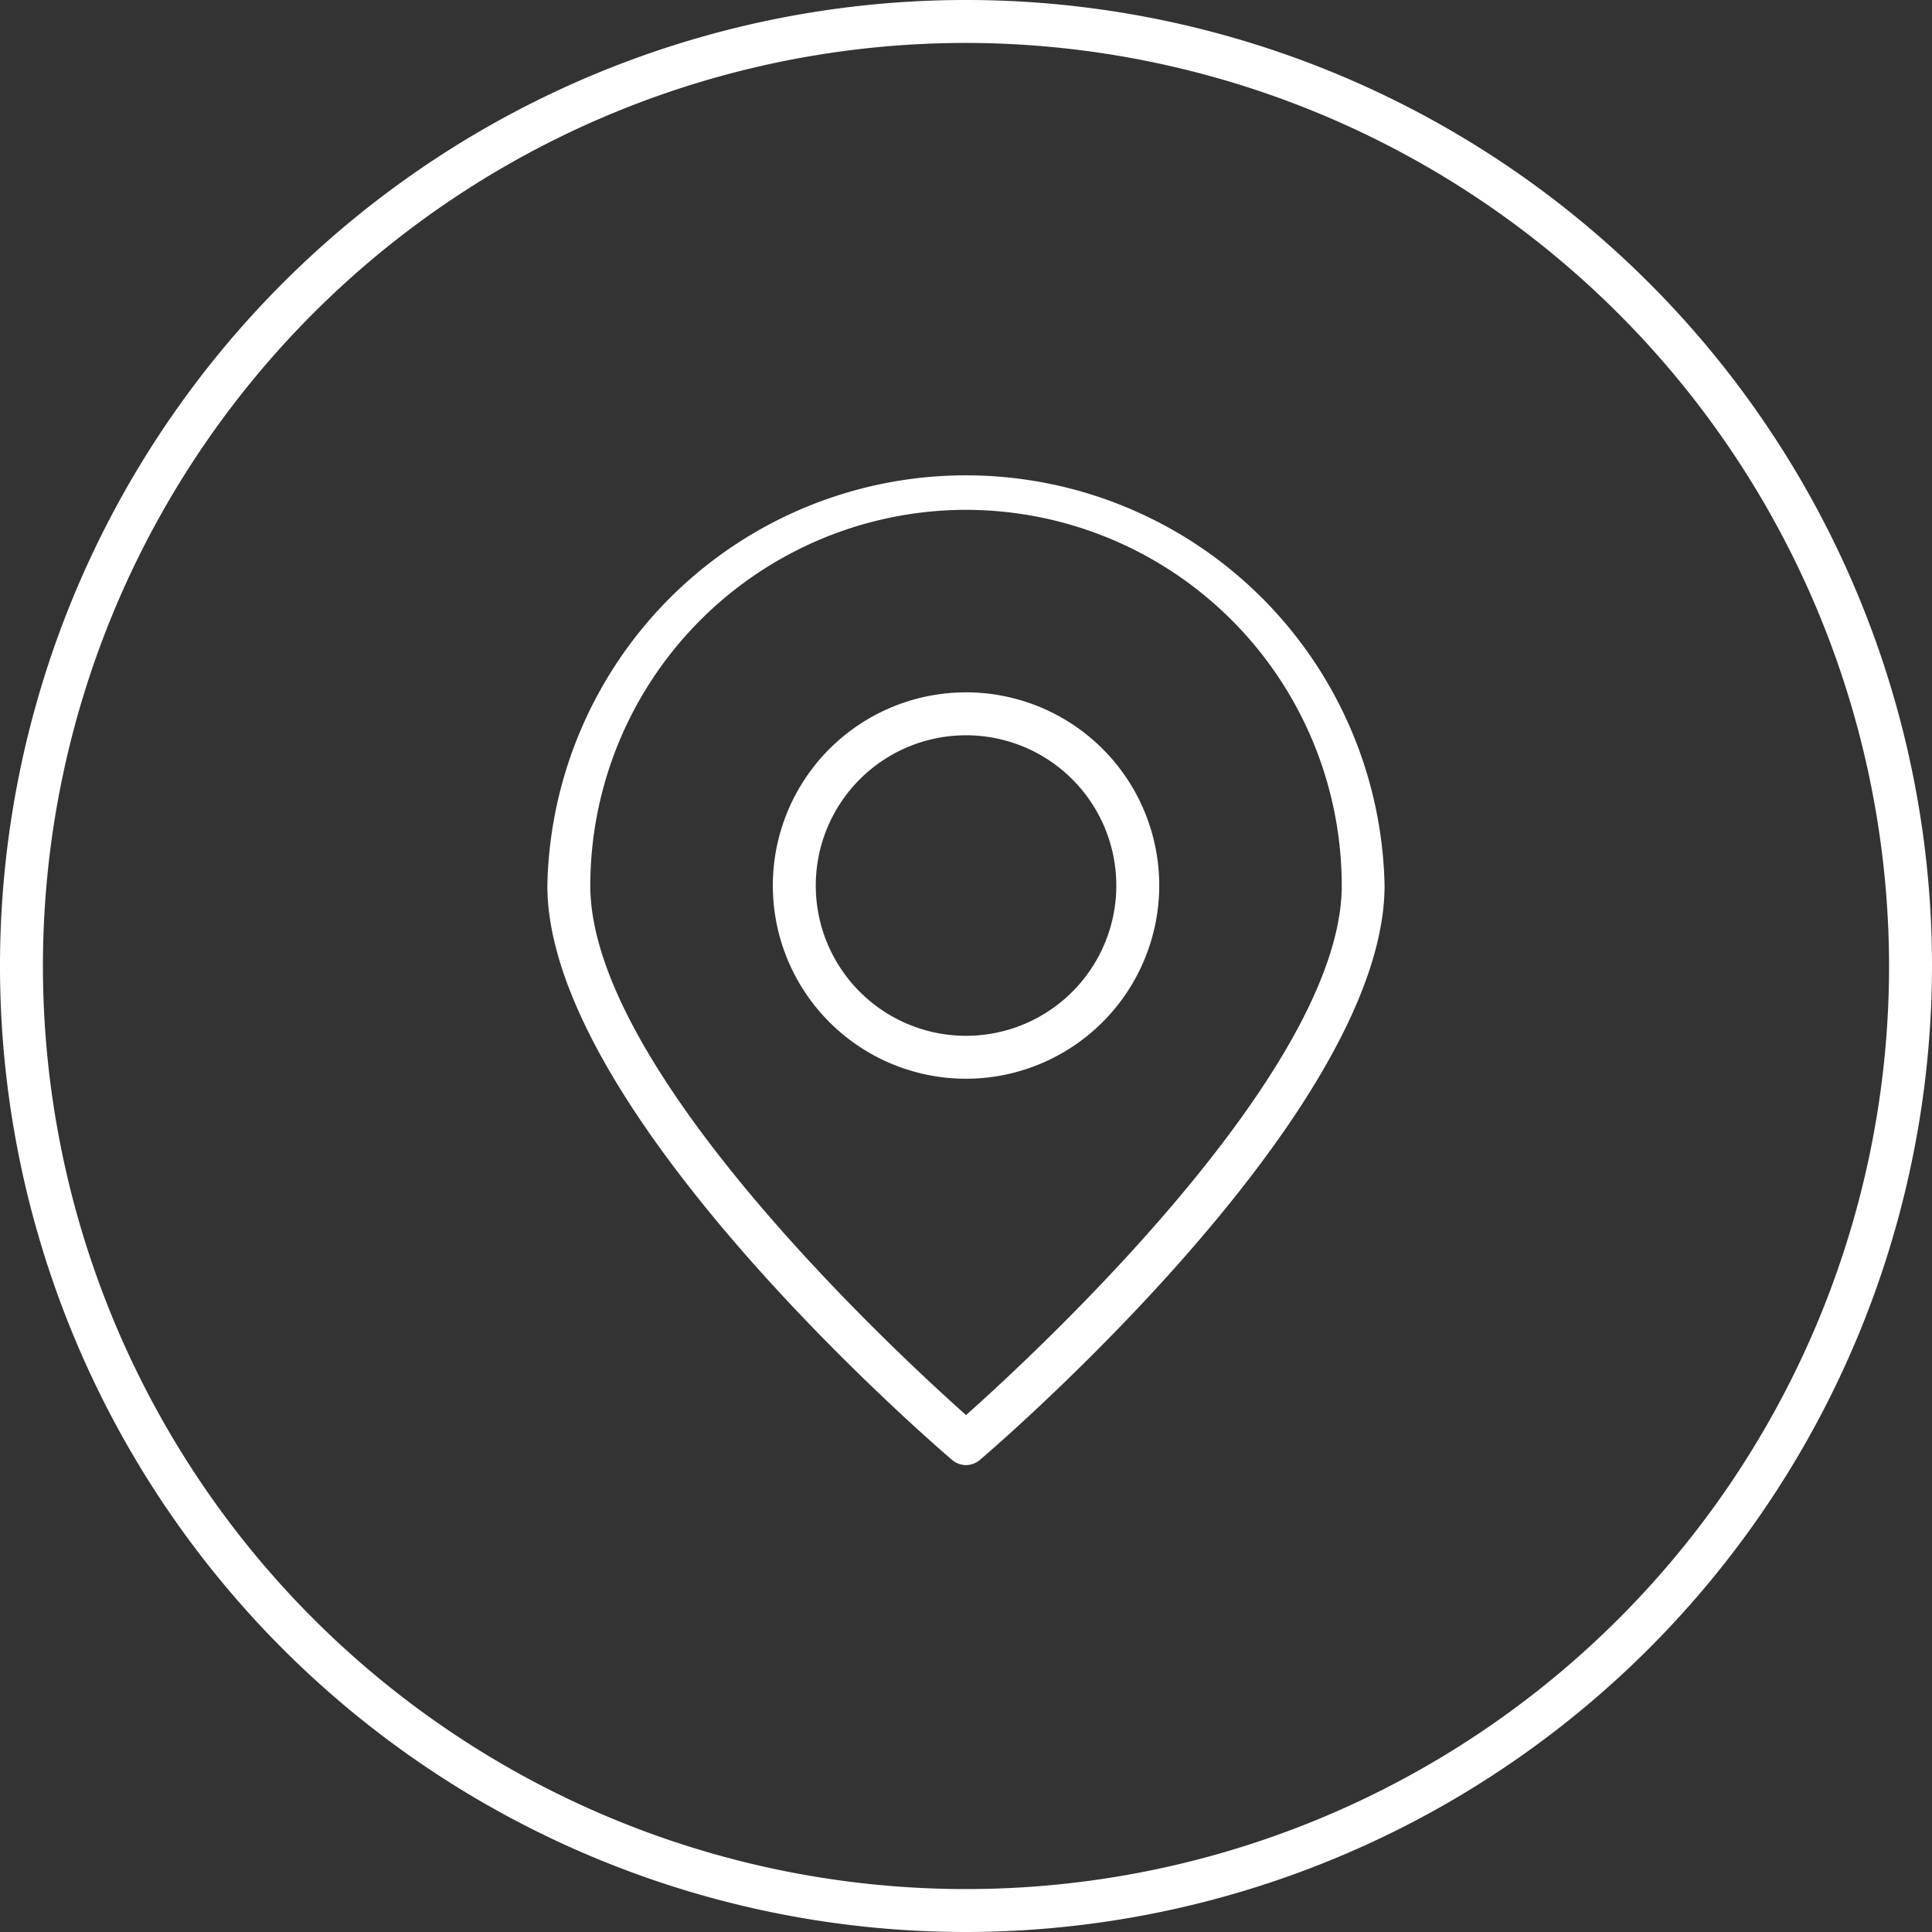 <svg xmlns="http://www.w3.org/2000/svg" width="45" height="45" viewBox="0 0 45 45">
    <rect x="0" y="0" width="45" height="45" fill="#333333" stroke="none"/>
    <defs>
        <style>
            .prefix__cls-1{fill:#fff}
        </style>
    </defs>
    <g id="prefix__Group_314" data-name="Group 314" transform="translate(-79.73 -364.729)">
        <g id="prefix__Layer_4" data-name="Layer 4">
            <g id="prefix__Group_310" data-name="Group 310">
                <g id="prefix__Group_309" data-name="Group 309">
                    <path id="prefix__Path_1580" d="M102.23 409.729a22.5 22.5 0 1 1 22.5-22.5 22.526 22.526 0 0 1-22.5 22.5zm0-44a21.5 21.5 0 1 0 21.5 21.5 21.525 21.525 0 0 0-21.5-21.5z" class="prefix__cls-1" data-name="Path 1580"/>
                </g>
            </g>
        </g>
        <g id="prefix__Layer_3" data-name="Layer 3">
            <g id="prefix__Group_313" data-name="Group 313">
                <g id="prefix__Group_311" data-name="Group 311">
                    <path id="prefix__Path_1581" d="M102.231 398.854a.5.5 0 0 1-.324-.12c-.385-.328-9.428-8.1-9.428-13.379a9.752 9.752 0 0 1 19.5 0c0 5.281-9.041 13.051-9.426 13.379a.5.5 0 0 1-.325.12zm0-22.25a8.762 8.762 0 0 0-8.752 8.751c0 4.3 7.132 10.891 8.752 12.334 1.622-1.444 8.751-8.039 8.751-12.334a8.761 8.761 0 0 0-8.751-8.751z" class="prefix__cls-1" data-name="Path 1581"/>
                </g>
                <g id="prefix__Group_312" data-name="Group 312">
                    <path id="prefix__Path_1582" d="M102.231 389.855a4.5 4.5 0 1 1 4.5-4.5 4.505 4.505 0 0 1-4.5 4.5zm0-8a3.5 3.5 0 1 0 3.5 3.5 3.5 3.5 0 0 0-3.5-3.5z" class="prefix__cls-1" data-name="Path 1582"/>
                </g>
            </g>
        </g>
    </g>
</svg>
